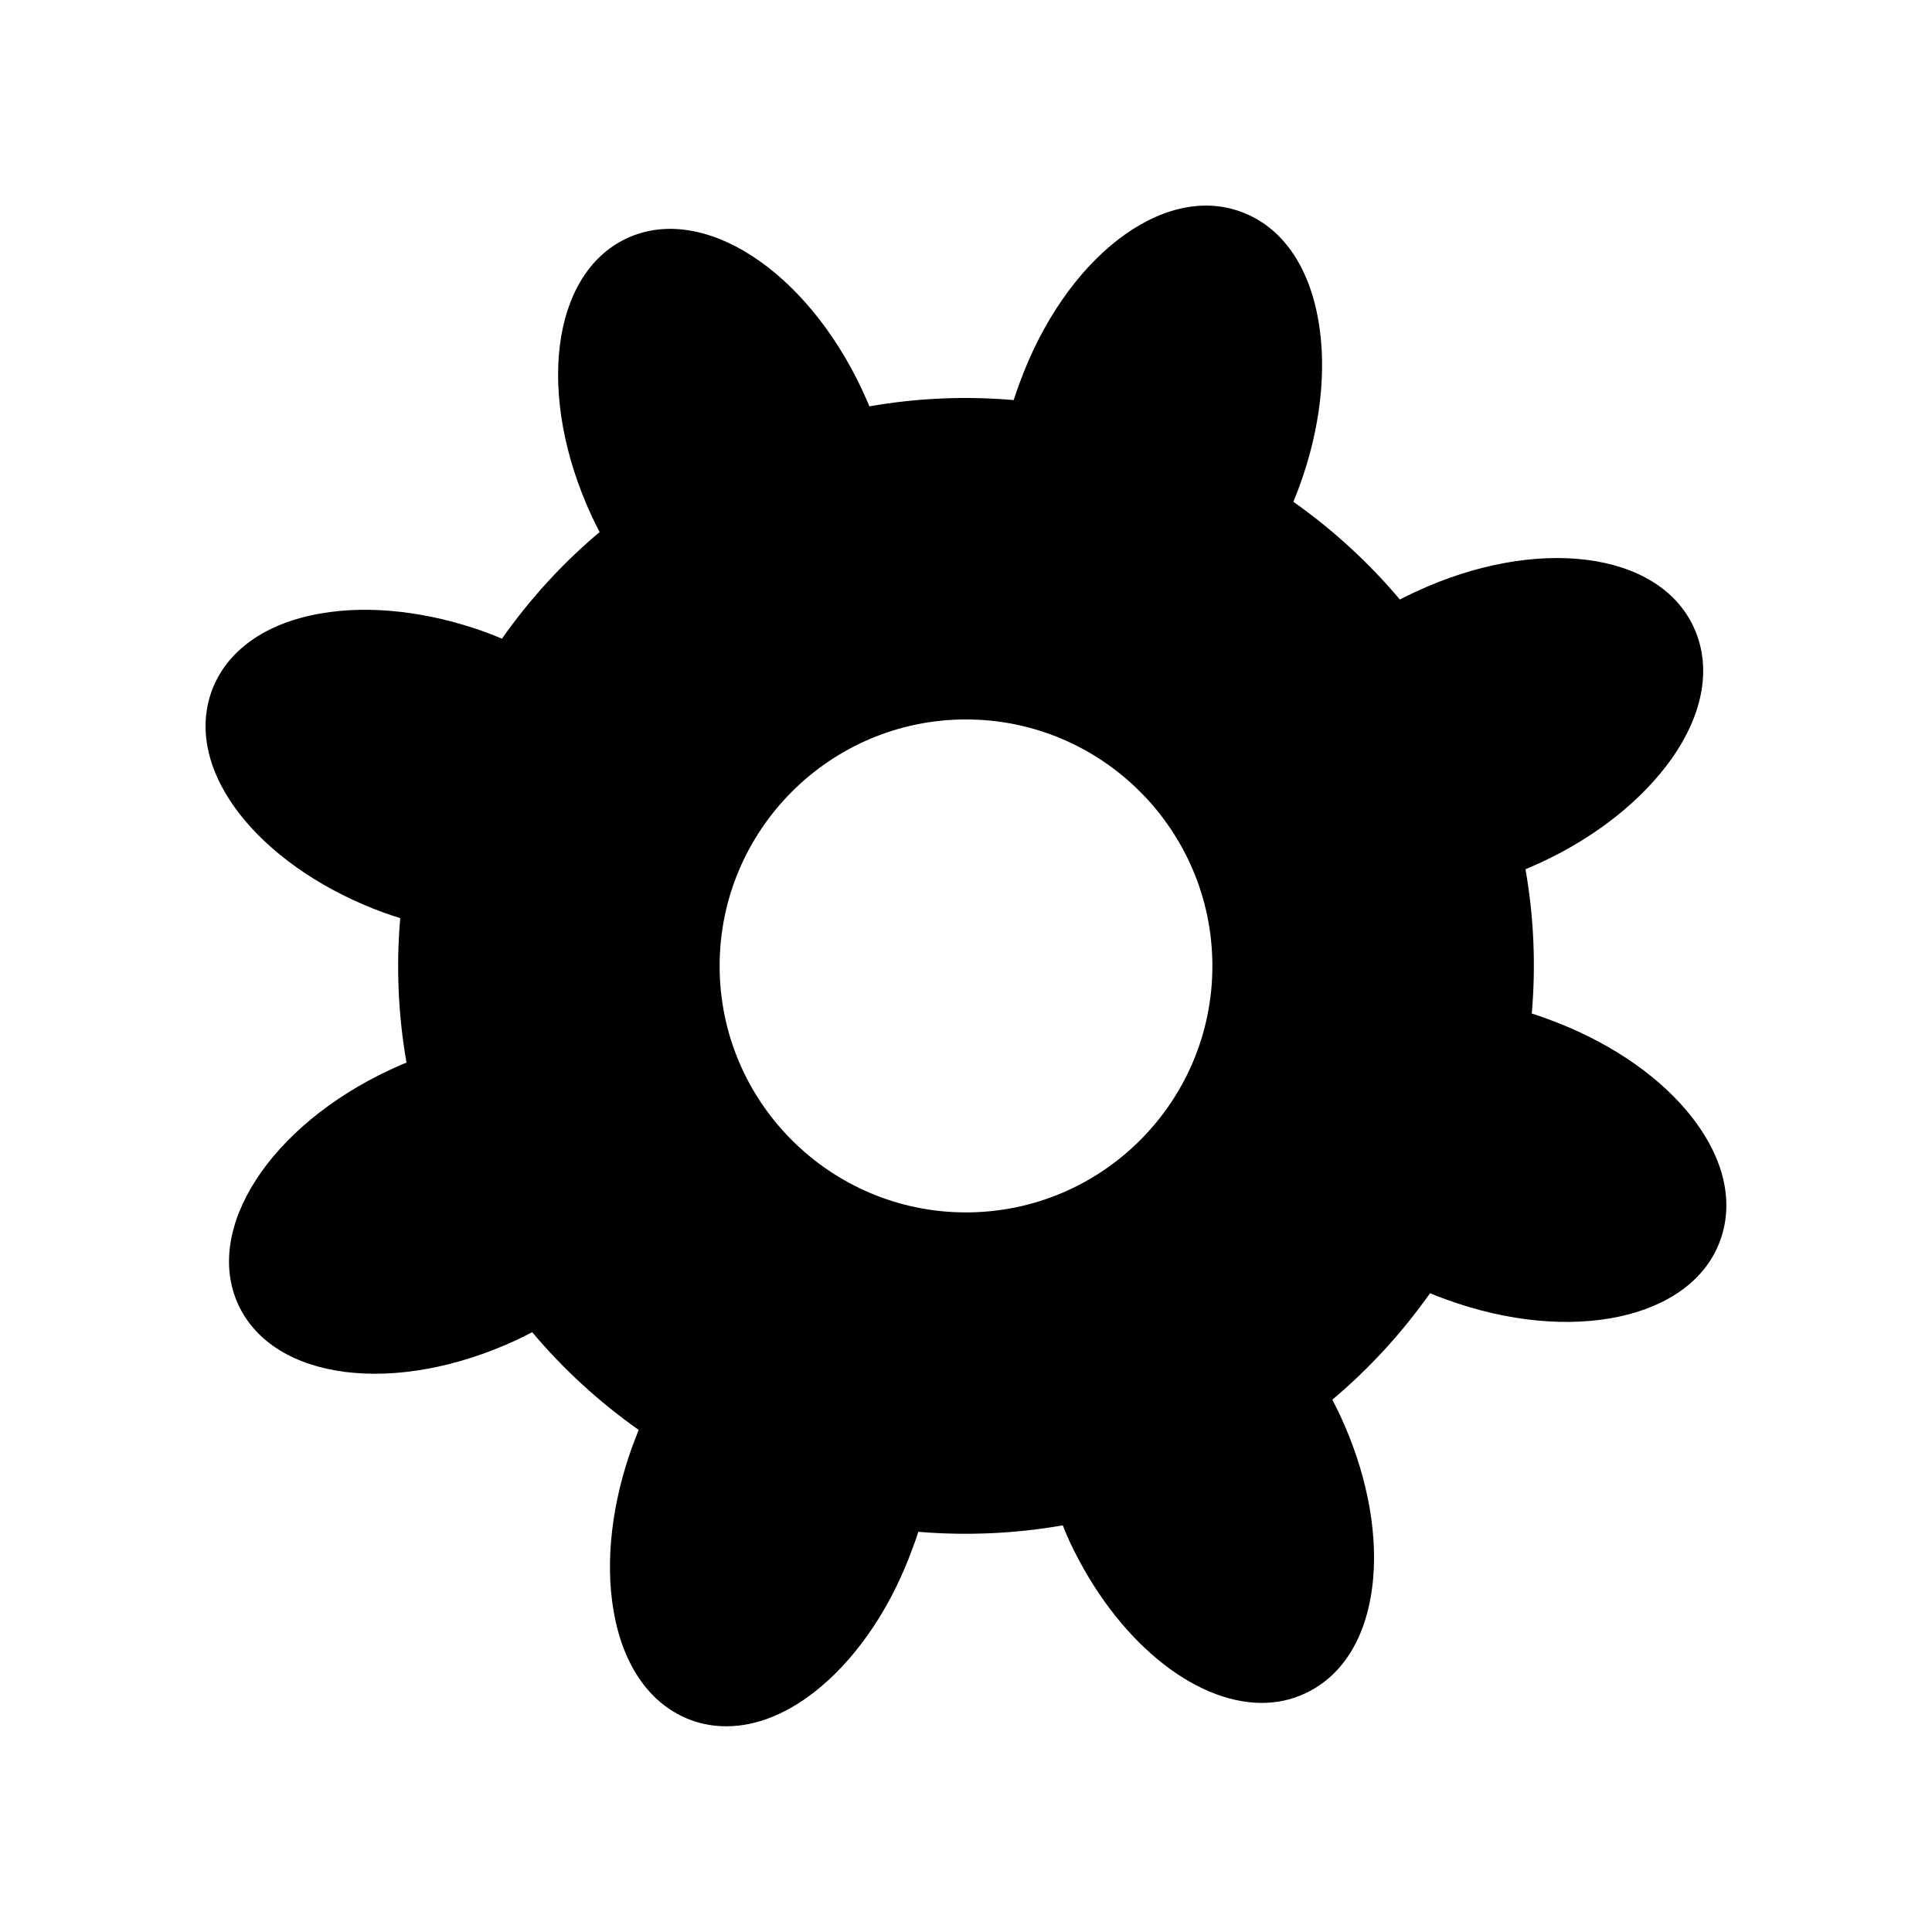 <?xml version="1.0" encoding="UTF-8"?>
<!-- Uploaded to: SVG Repo, www.svgrepo.com, Generator: SVG Repo Mixer Tools -->
<svg fill="#000000" width="800px" height="800px" version="1.1" viewBox="144 144 512 512" xmlns="http://www.w3.org/2000/svg">
 <path d="m554.32 414.11c-1.41-0.555-2.922-1.059-4.383-1.512 1.109-12.797 0.555-25.594-1.664-38.238 1.41-0.605 2.82-1.211 4.231-1.863 14.508-6.75 26.703-16.473 34.41-27.305 8.664-12.242 10.73-24.688 5.894-35.066-9.32-20.102-41.715-24.184-73.707-9.27-1.41 0.656-2.769 1.309-4.133 2.016-8.262-9.824-17.734-18.488-28.215-25.895 0.555-1.41 1.16-2.82 1.664-4.281 5.492-15.012 7.254-30.531 4.988-43.629-2.519-14.762-9.824-25.09-20.605-28.969-20.809-7.609-46.602 12.395-58.645 45.543-0.555 1.461-1.059 2.922-1.512 4.383-12.797-1.109-25.594-0.555-38.238 1.664-0.605-1.41-1.211-2.82-1.863-4.231-14.914-31.941-42.32-49.676-62.422-40.305-20.102 9.371-24.133 41.715-9.27 73.707 0.656 1.41 1.359 2.769 2.066 4.133-9.824 8.262-18.488 17.734-25.895 28.266-1.41-0.605-2.82-1.16-4.281-1.715-15.062-5.441-30.531-7.254-43.629-4.988-14.762 2.519-25.09 9.875-29.02 20.605-3.879 10.781-0.707 23.023 8.969 34.461 8.566 10.125 21.613 18.742 36.625 24.234 1.461 0.504 2.922 1.008 4.383 1.461-1.109 12.797-0.555 25.645 1.664 38.289-1.461 0.555-2.871 1.211-4.281 1.863-31.941 14.863-49.625 42.27-40.254 62.371 9.371 20.102 41.715 24.133 73.707 9.27 1.41-0.656 2.769-1.359 4.133-2.066 8.262 9.824 17.734 18.488 28.215 25.895-0.555 1.41-1.109 2.871-1.664 4.332-5.441 15.012-7.254 30.48-4.988 43.578 2.519 14.812 9.875 25.09 20.605 29.02 3.023 1.109 6.144 1.613 9.32 1.613 8.211 0 16.879-3.578 25.141-10.578 10.125-8.566 18.742-21.562 24.184-36.625 0.555-1.41 1.059-2.871 1.512-4.332 12.797 1.059 25.594 0.504 38.289-1.715 0.555 1.41 1.16 2.871 1.812 4.281 12.242 26.148 32.848 42.773 50.934 42.773 3.981 0 7.859-0.805 11.488-2.519 10.379-4.836 16.777-15.719 18.035-30.684 1.109-13.199-2.016-28.516-8.766-42.977-0.656-1.41-1.359-2.769-2.066-4.18 9.824-8.262 18.488-17.734 25.895-28.215 1.41 0.605 2.82 1.16 4.281 1.664 33.152 12.09 65.043 5.188 72.598-15.617 3.93-10.781 0.754-22.973-8.918-34.461-8.562-10.133-21.562-18.695-36.625-24.188zm-154.32 51.188c-36.023 0-65.293-29.32-65.293-65.293 0-36.023 29.27-65.344 65.293-65.344s65.293 29.32 65.293 65.344c0 36.02-29.273 65.293-65.293 65.293z"/>
</svg>